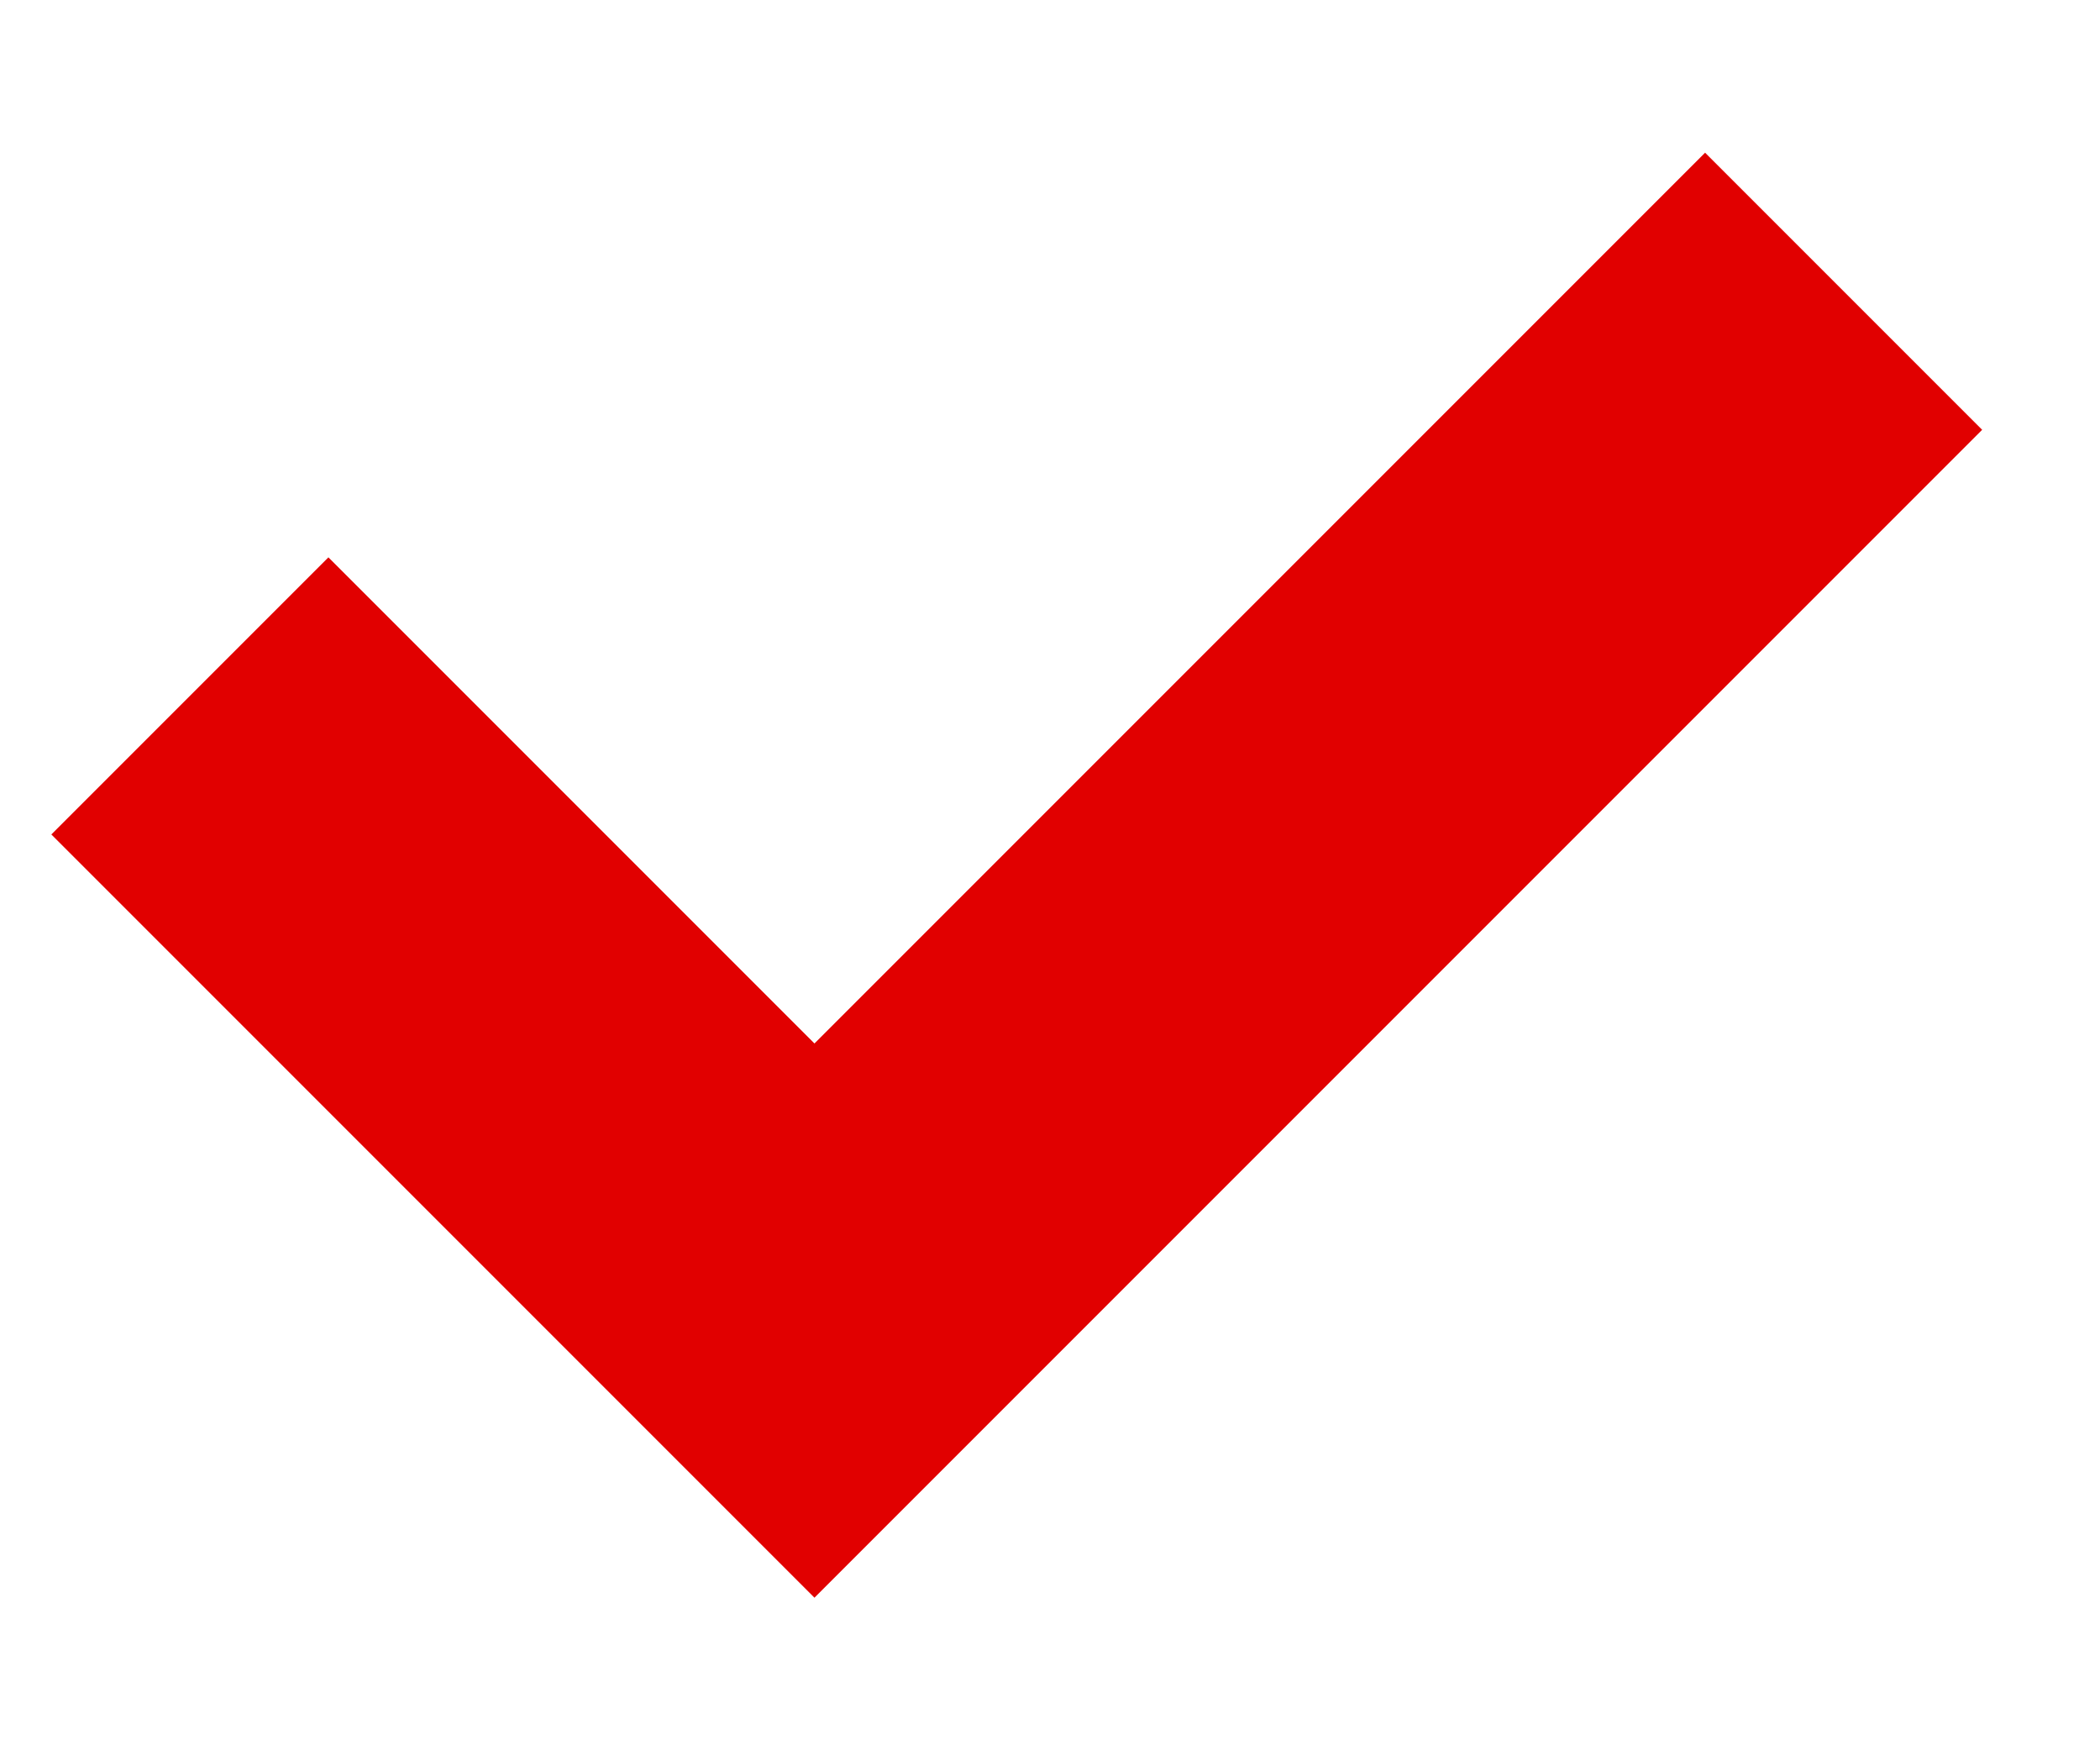 <?xml version="1.0" encoding="UTF-8"?> <svg xmlns="http://www.w3.org/2000/svg" width="12" height="10" viewBox="0 0 12 10" fill="none"> <path d="M10.535 1.664L4.654 7.545L1.085 3.976" stroke="#E10000" stroke-width="2.239"></path> </svg> 